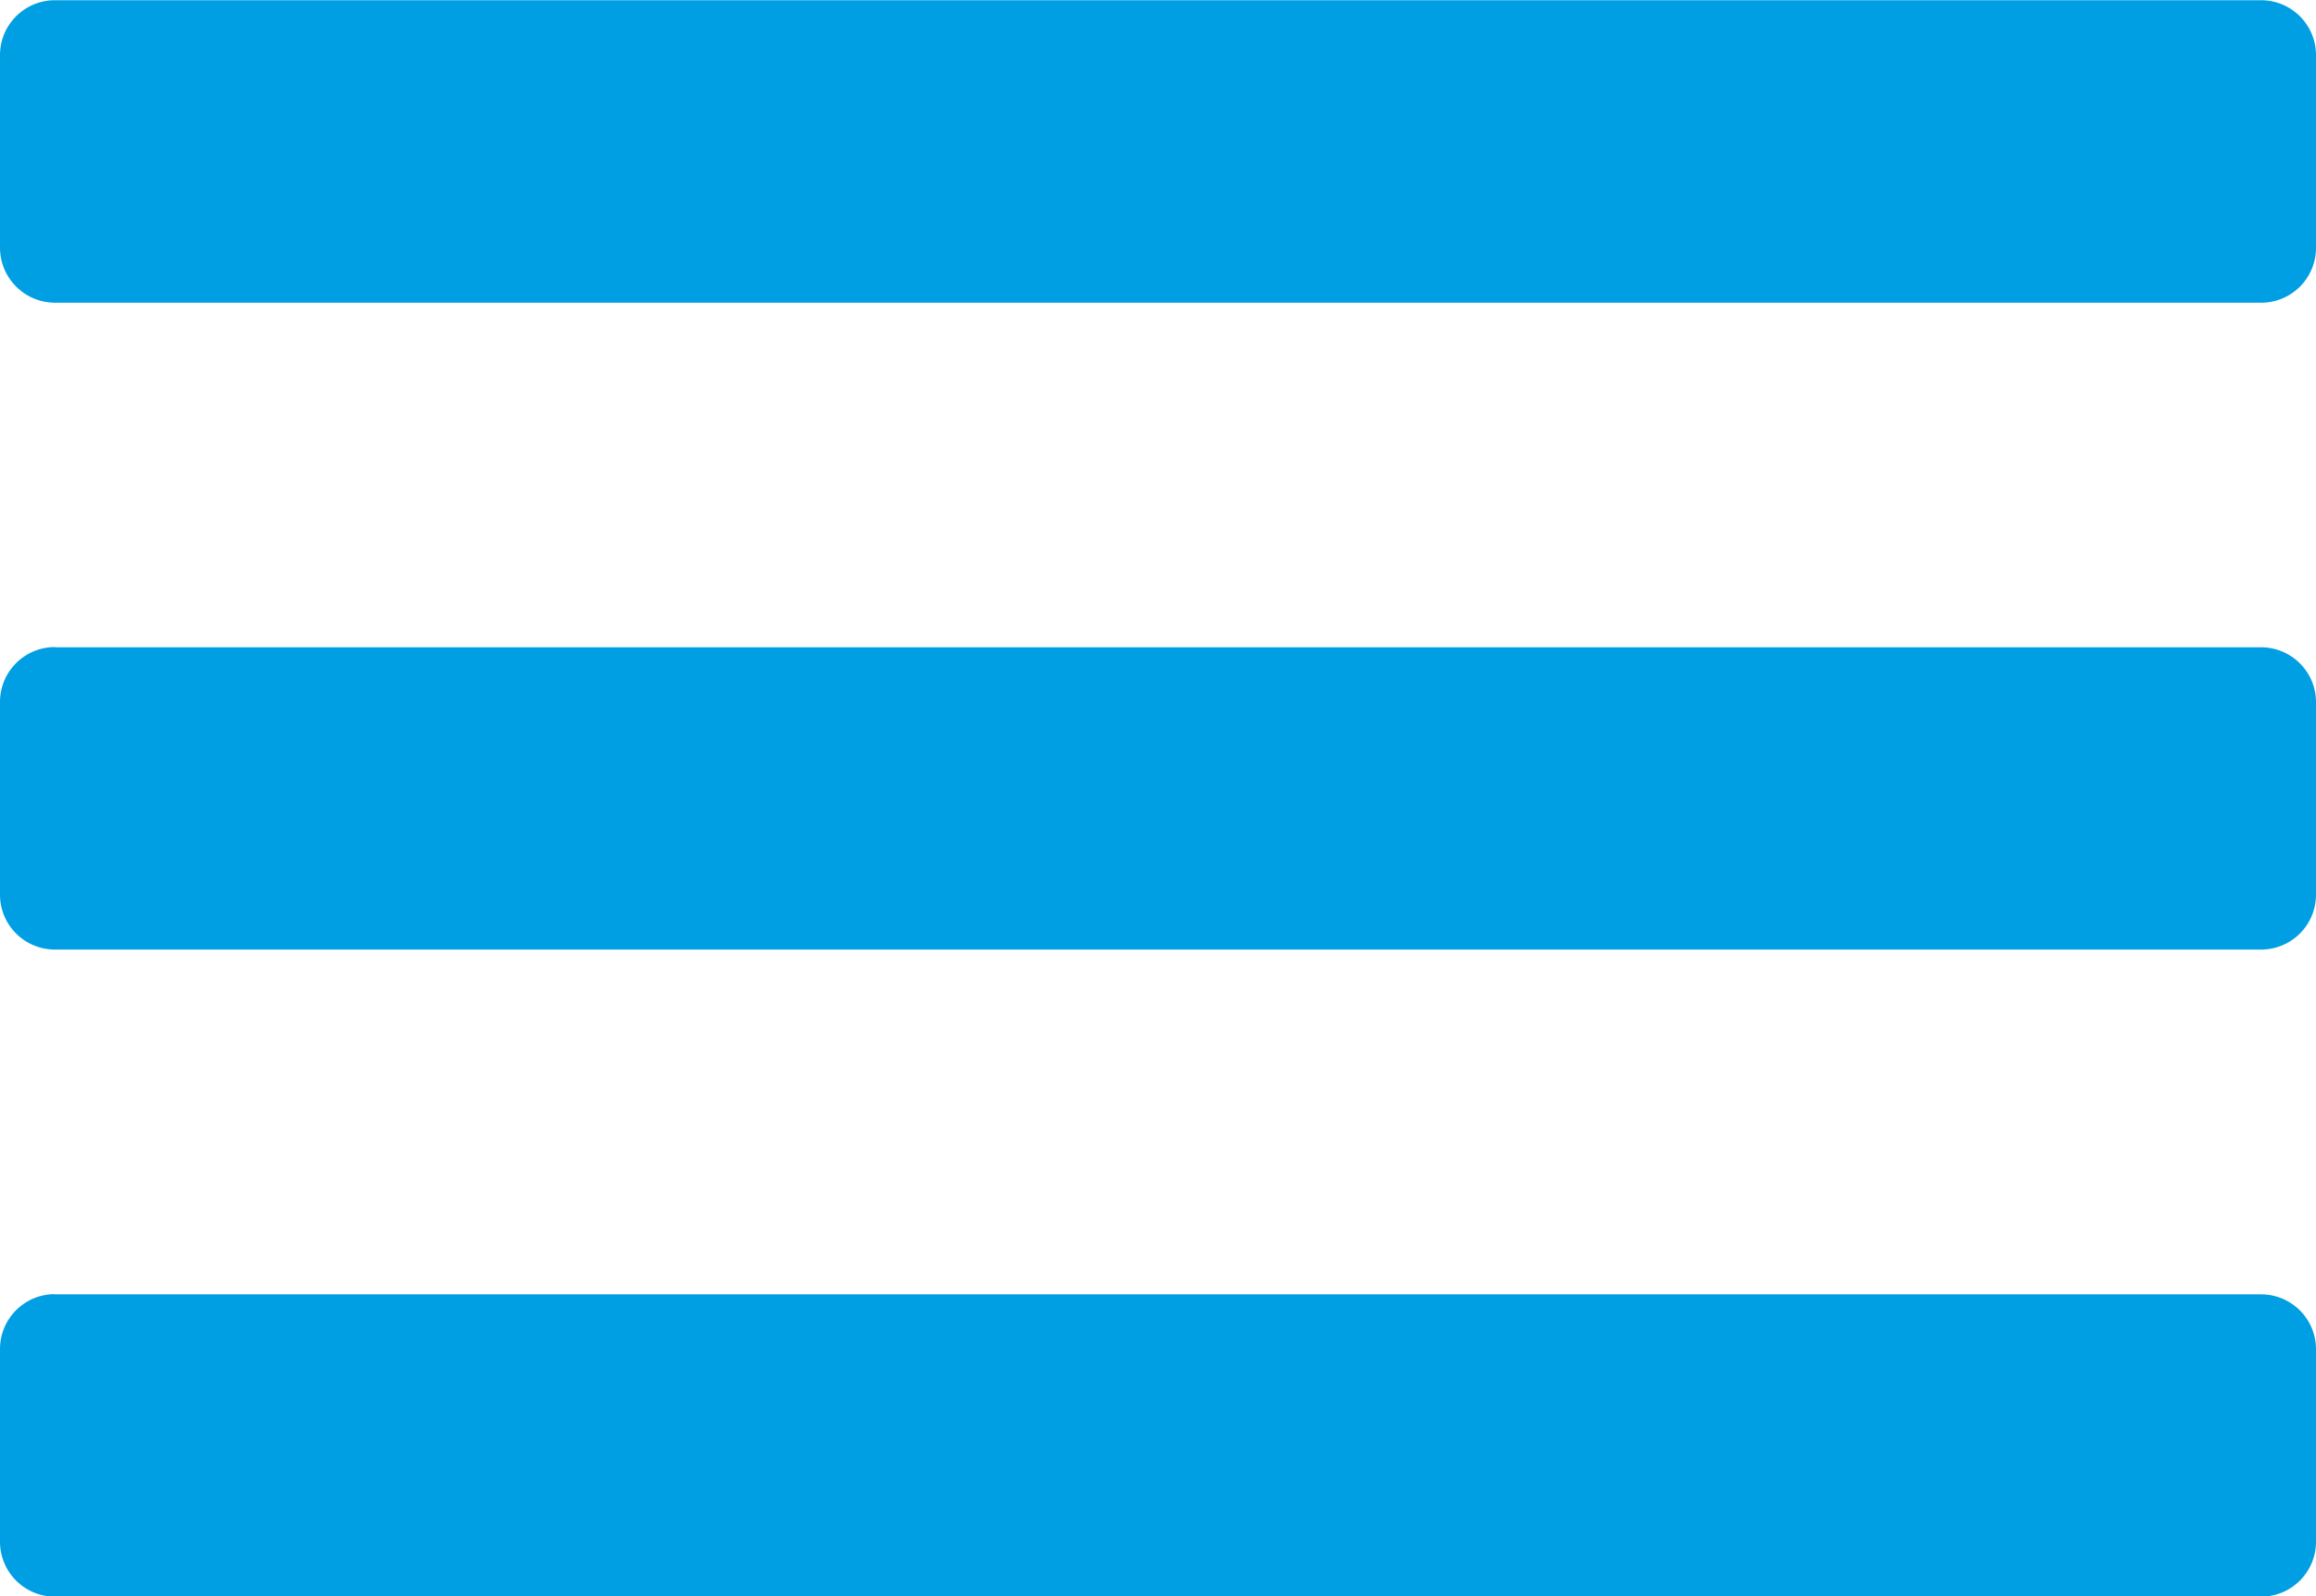 <svg id="Ebene_1" data-name="Ebene 1" xmlns="http://www.w3.org/2000/svg" viewBox="0 0 101.28 69.82"><defs><style>.cls-1{fill:#009fe3;}</style></defs><title>menu</title><path id="menu15" class="cls-1" d="M150.75,279h96.49a2.4,2.4,0,0,1,2.39,2.39v8.44a2.4,2.4,0,0,1-2.39,2.4H150.75a2.41,2.41,0,0,1-2.4-2.4v-8.44A2.4,2.4,0,0,1,150.75,279Zm0,56.6h96.49a2.4,2.4,0,0,1,2.39,2.39v8.44a2.4,2.4,0,0,1-2.39,2.39H150.75a2.4,2.4,0,0,1-2.4-2.39V338A2.4,2.4,0,0,1,150.75,335.59Zm0-28.3h96.49a2.4,2.4,0,0,1,2.39,2.39v8.44a2.4,2.4,0,0,1-2.39,2.39H150.75a2.4,2.4,0,0,1-2.4-2.39v-8.44A2.4,2.4,0,0,1,150.75,307.29Z" transform="translate(-148.35 -278.99)"/></svg>